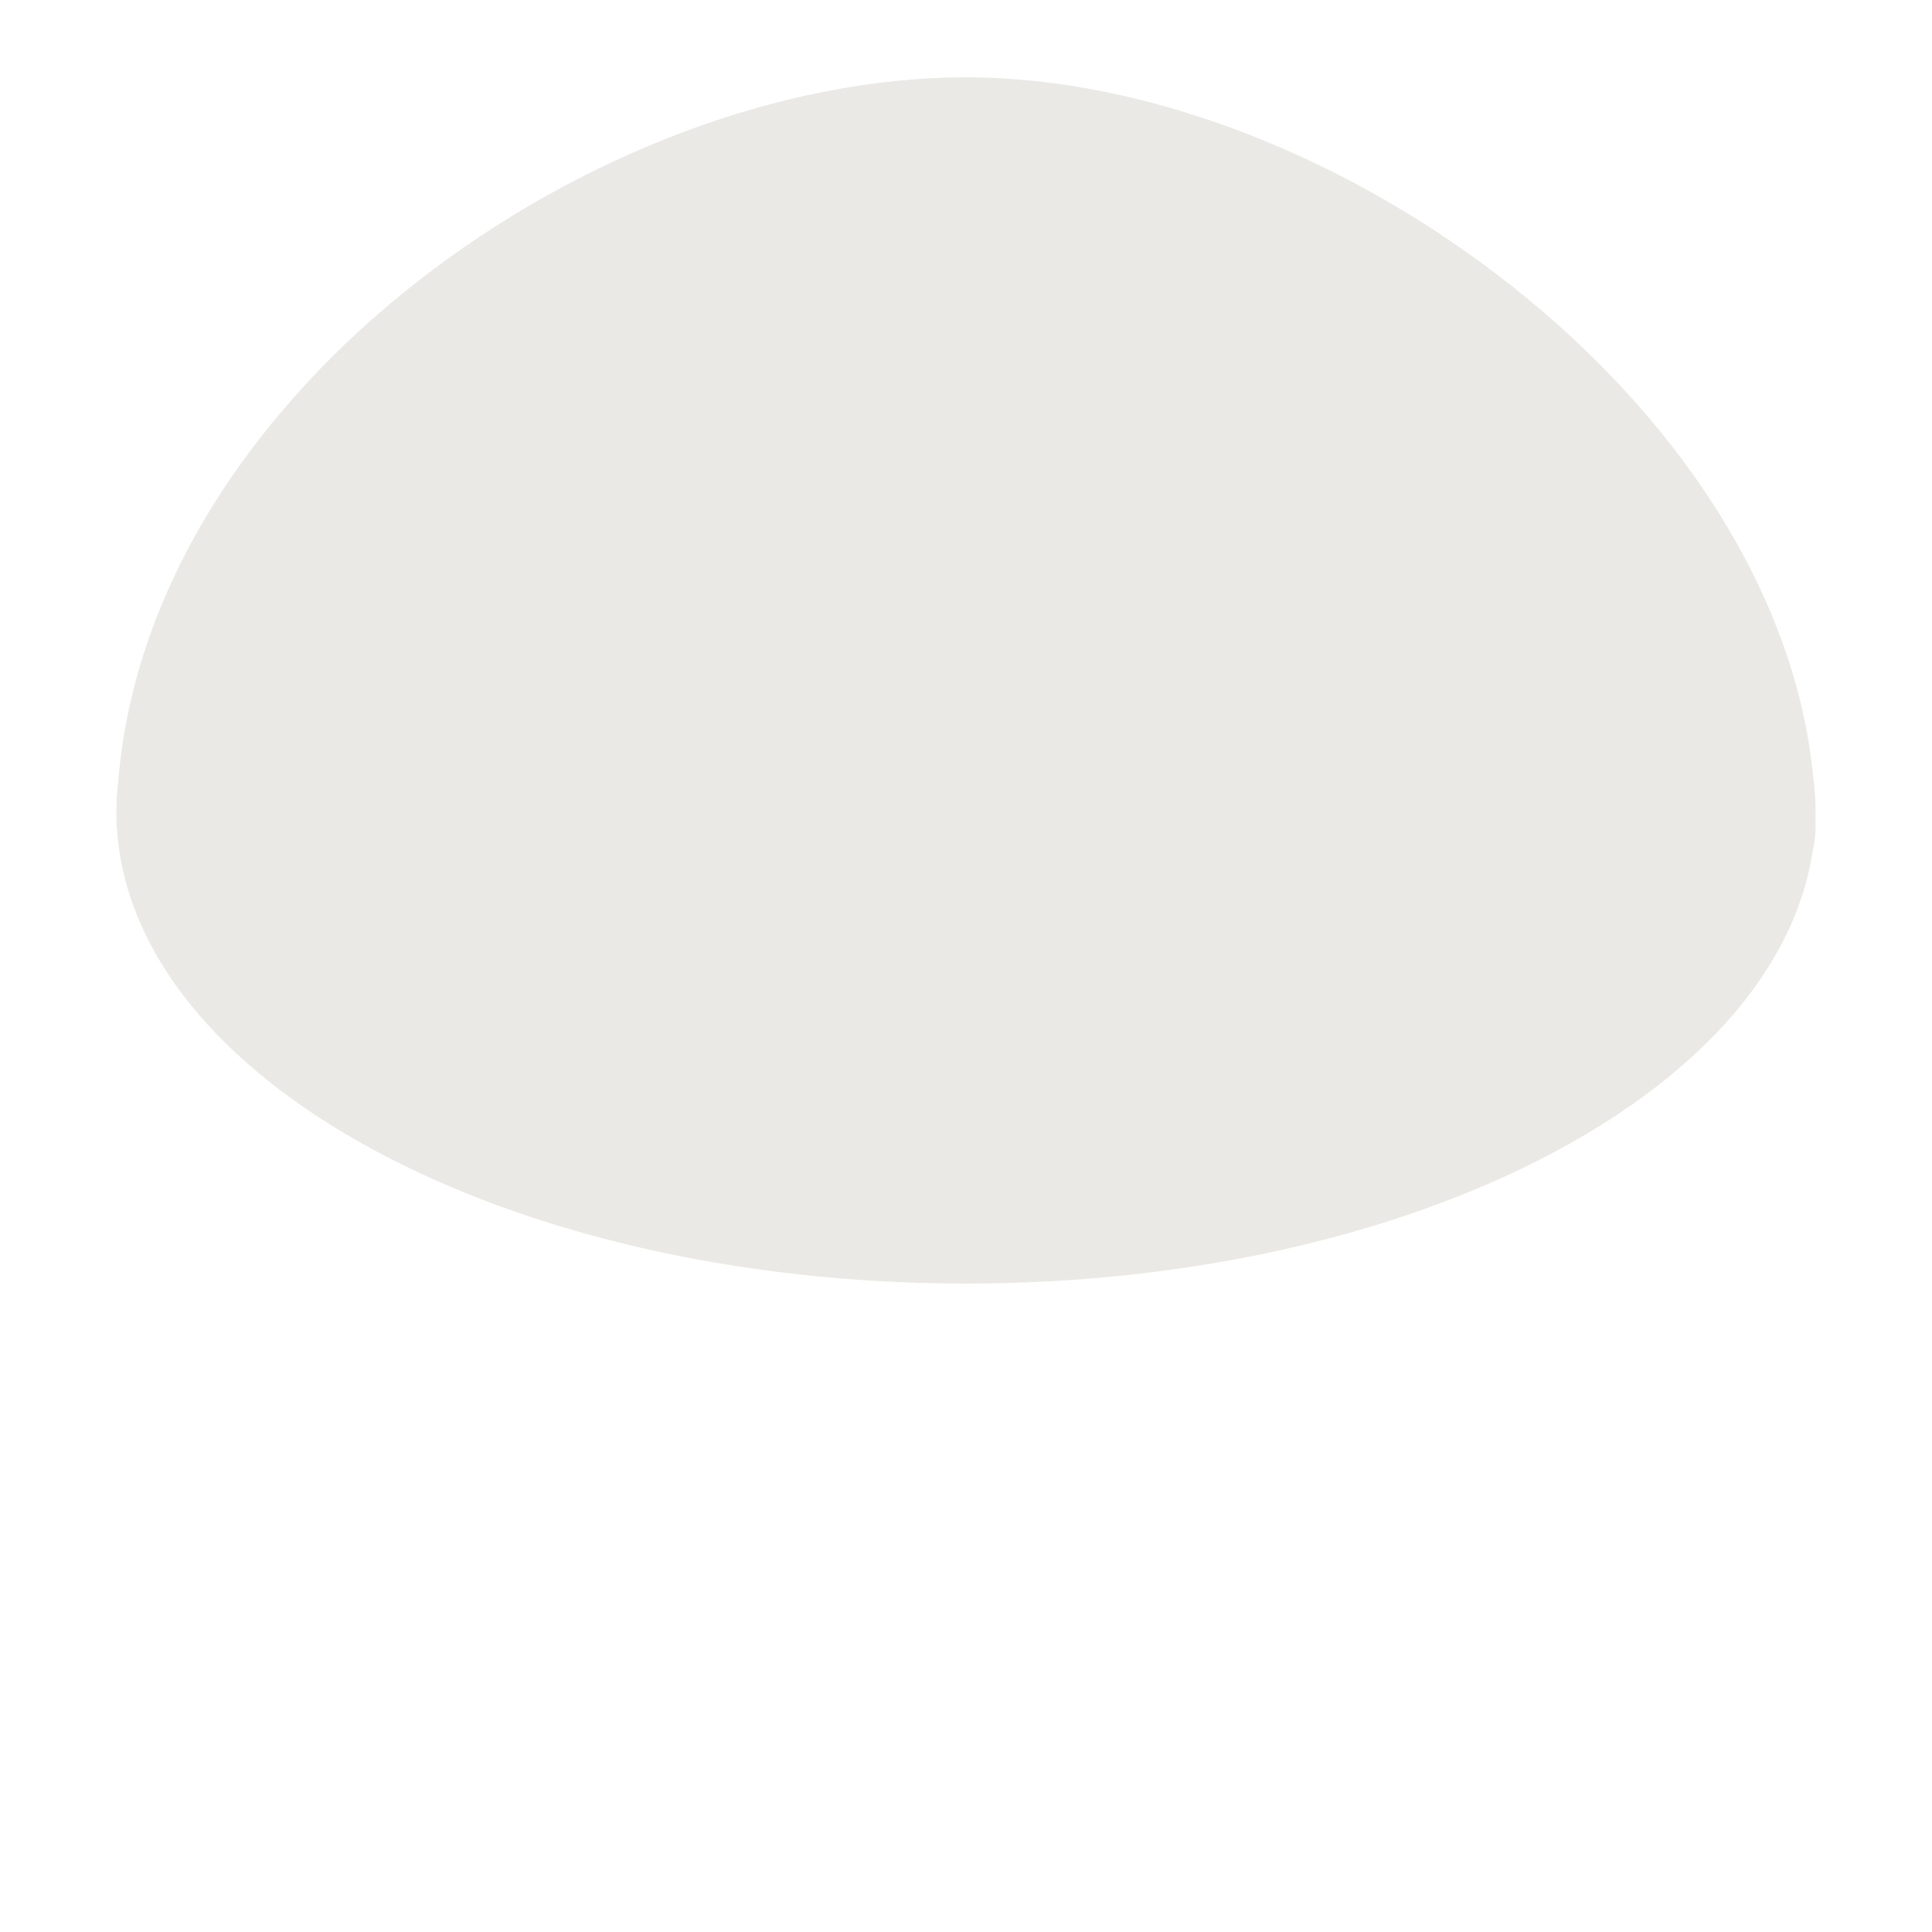<?xml version="1.0" encoding="iso-8859-1"?>
<!-- Generator: Adobe Illustrator 18.1.1, SVG Export Plug-In . SVG Version: 6.00 Build 0)  -->
<!DOCTYPE svg PUBLIC "-//W3C//DTD SVG 1.1//EN" "http://www.w3.org/Graphics/SVG/1.1/DTD/svg11.dtd">
<svg version="1.1" xmlns="http://www.w3.org/2000/svg" xmlns:xlink="http://www.w3.org/1999/xlink" x="0px" y="0px"
	 viewBox="0 0 512 512" enable-background="new 0 0 512 512" xml:space="preserve">
<g id="Layer_4">
	<path fill="#EAE9E5" d="M481.114,216.685c0.012-0.535,0.037-1.068,0.037-1.604c0-3.349-0.243-6.666-0.708-9.948
		C470.384,106.784,352.992,20.486,256,20.486c-97.621,0-215.9,82.904-224.618,186.055c-0.343,2.823-0.533,5.669-0.533,8.54
		c0,0.523,0.024,1.043,0.036,1.565c-0.009,0.671-0.036,1.339-0.036,2.011c0,0,0.037,0.008,0.099,0.023
		C34.378,286.091,133.82,340.155,256,340.155c117.507,0,213.971-50.009,224.231-113.803c0.596-2.43,0.92-4.988,0.92-7.695
		C481.151,217.999,481.124,217.343,481.114,216.685z"/>
</g>
<g id="Layer_1">
</g>
</svg>
